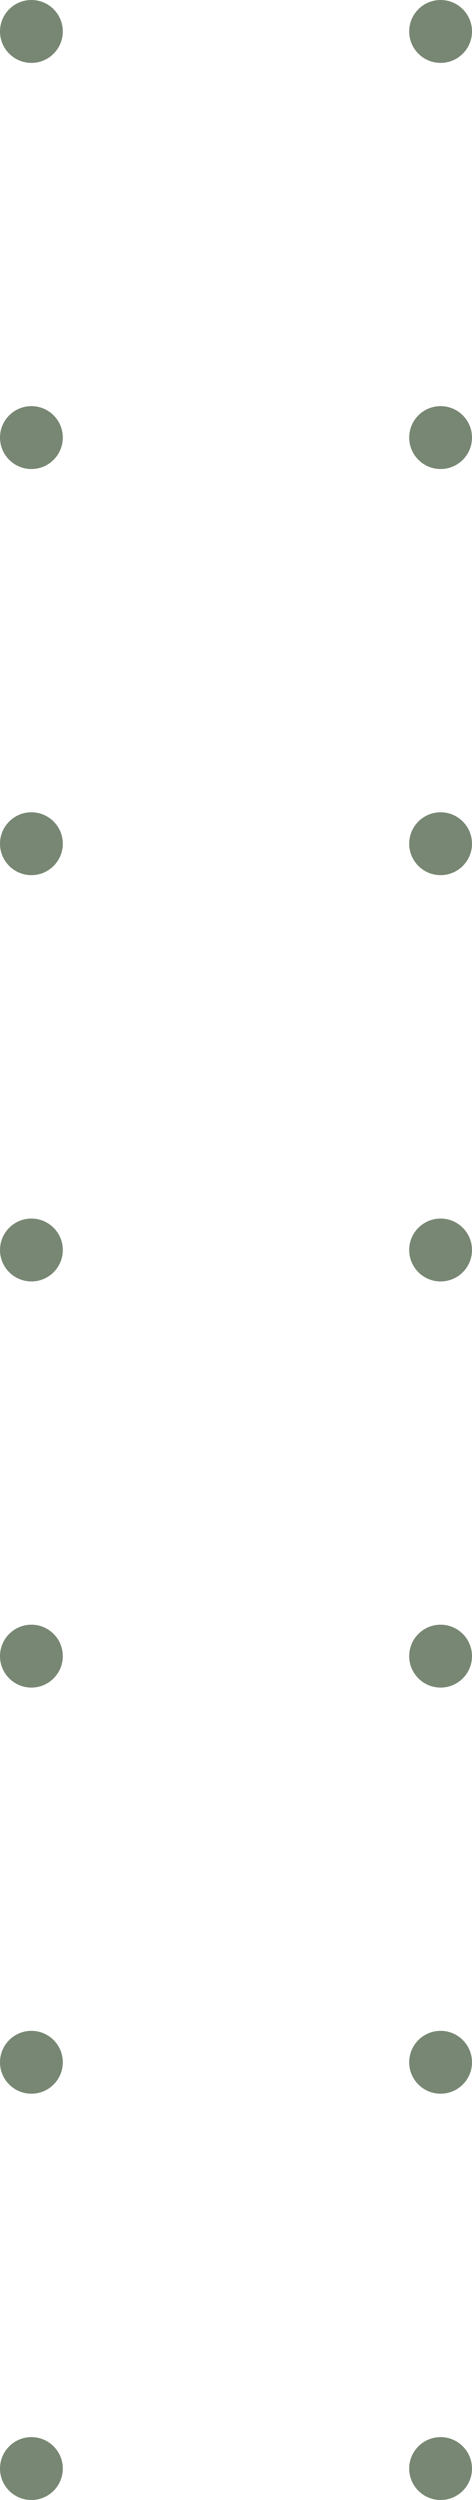 <?xml version="1.0" encoding="UTF-8"?>
<svg id="Layer_2" data-name="Layer 2" xmlns="http://www.w3.org/2000/svg" viewBox="0 0 31.86 168.54">
  <defs>
    <style>
      .cls-1 {
        fill: #788773;
      }
    </style>
  </defs>
  <g id="Layer_1-2" data-name="Layer 1">
    <g>
      <circle class="cls-1" cx="2.12" cy="2.12" r="2.12"/>
      <circle class="cls-1" cx="29.74" cy="2.12" r="2.12"/>
      <circle class="cls-1" cx="2.12" cy="29.5" r="2.12"/>
      <circle class="cls-1" cx="29.74" cy="29.5" r="2.12"/>
      <path class="cls-1" d="M4.24,56.88c0,1.17-.95,2.12-2.12,2.12s-2.12-.95-2.12-2.12,.95-2.12,2.12-2.12,2.12,.95,2.12,2.12Z"/>
      <path class="cls-1" d="M31.86,56.88c0,1.17-.95,2.12-2.12,2.12s-2.12-.95-2.12-2.12,.95-2.12,2.12-2.12,2.12,.95,2.12,2.12Z"/>
      <path class="cls-1" d="M4.24,84.27c0,1.17-.95,2.12-2.12,2.12s-2.12-.95-2.12-2.12,.95-2.12,2.12-2.12,2.12,.95,2.12,2.12Z"/>
      <path class="cls-1" d="M31.86,84.27c0,1.17-.95,2.12-2.12,2.12s-2.12-.95-2.12-2.12,.95-2.12,2.12-2.12,2.12,.95,2.12,2.12Z"/>
      <circle class="cls-1" cx="2.12" cy="111.65" r="2.12"/>
      <circle class="cls-1" cx="29.74" cy="111.65" r="2.12"/>
      <circle class="cls-1" cx="2.12" cy="139.03" r="2.12"/>
      <circle class="cls-1" cx="29.74" cy="139.03" r="2.12"/>
      <path class="cls-1" d="M4.24,166.42c0,1.17-.95,2.12-2.12,2.12s-2.12-.95-2.12-2.12,.95-2.12,2.12-2.12,2.12,.95,2.12,2.12Z"/>
      <path class="cls-1" d="M31.86,166.42c0,1.17-.95,2.12-2.12,2.12s-2.12-.95-2.12-2.12,.95-2.12,2.12-2.12,2.12,.95,2.12,2.12Z"/>
    </g>
  </g>
</svg>